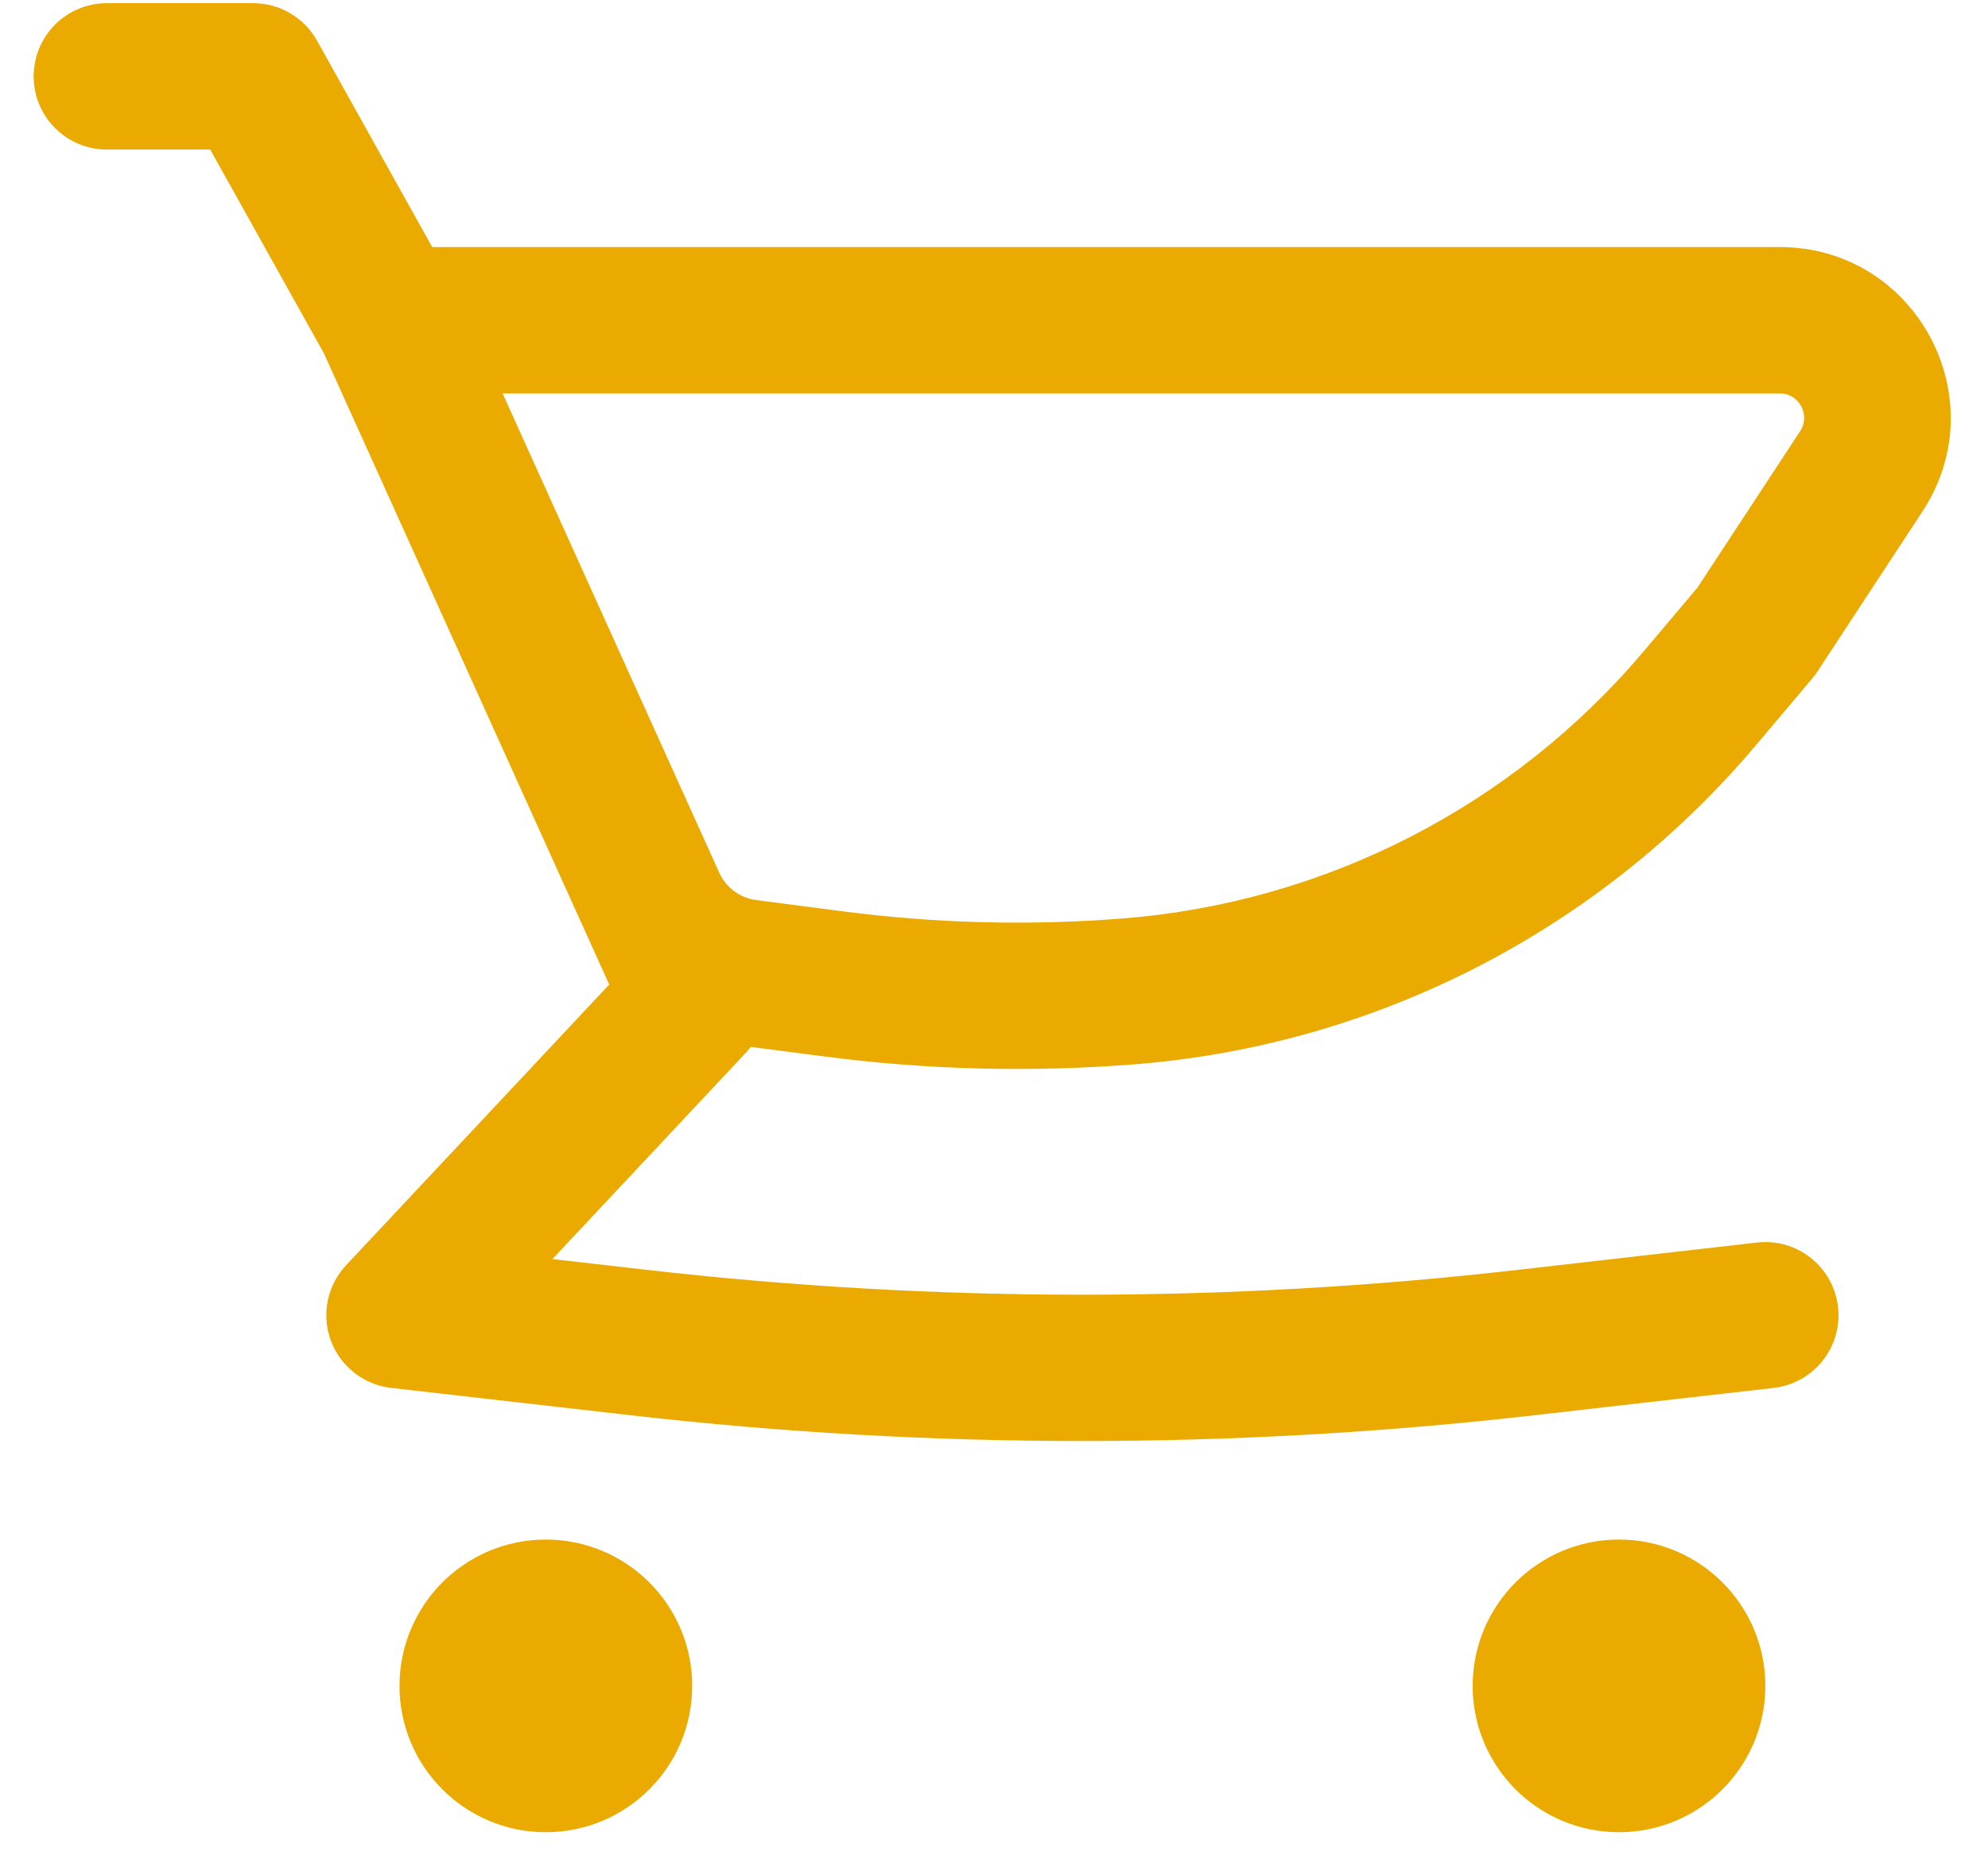 <svg width="45" height="42" viewBox="0 0 45 42" fill="none" xmlns="http://www.w3.org/2000/svg">
<path fill-rule="evenodd" clip-rule="evenodd" d="M40.286 5.593H9.783L7.177 0.922C6.884 0.397 6.331 0.072 5.73 0.072H2.418C1.503 0.072 0.762 0.814 0.762 1.729C0.762 2.643 1.503 3.385 2.418 3.385H4.758L7.33 7.995L13.262 21.12L13.268 21.133L13.79 22.289L7.835 28.642C7.406 29.098 7.272 29.758 7.488 30.345C7.704 30.933 8.233 31.349 8.855 31.42L14.283 32.04C21.073 32.816 27.93 32.816 34.719 32.04L40.148 31.42C41.056 31.316 41.709 30.495 41.605 29.586C41.501 28.677 40.68 28.025 39.772 28.129L34.343 28.749C27.803 29.497 21.199 29.497 14.659 28.749L12.505 28.503L16.876 23.84C16.919 23.795 16.958 23.748 16.994 23.7L18.657 23.916C20.986 24.22 23.341 24.279 25.683 24.094C31.145 23.662 36.208 21.063 39.742 16.876L41.019 15.363C41.062 15.312 41.101 15.259 41.138 15.204L43.517 11.578C45.203 9.008 43.36 5.593 40.286 5.593ZM17.117 20.376C16.752 20.328 16.437 20.096 16.283 19.762L16.28 19.755L11.377 8.906H40.286C40.725 8.906 40.988 9.393 40.748 9.761L38.423 13.303L37.211 14.739C34.247 18.25 30.002 20.429 25.422 20.792C23.309 20.959 21.185 20.905 19.084 20.632L17.117 20.376Z" fill="#EAAA00"/>
<path d="M12.355 34.853C10.526 34.853 9.043 36.337 9.043 38.166C9.043 39.995 10.526 41.478 12.355 41.478C14.185 41.478 15.668 39.995 15.668 38.166C15.668 36.337 14.185 34.853 12.355 34.853Z" fill="#EAAA00"/>
<path d="M33.335 38.166C33.335 36.337 34.818 34.853 36.647 34.853C38.477 34.853 39.96 36.337 39.96 38.166C39.96 39.995 38.477 41.478 36.647 41.478C34.818 41.478 33.335 39.995 33.335 38.166Z" fill="#EAAA00"/>
</svg>
